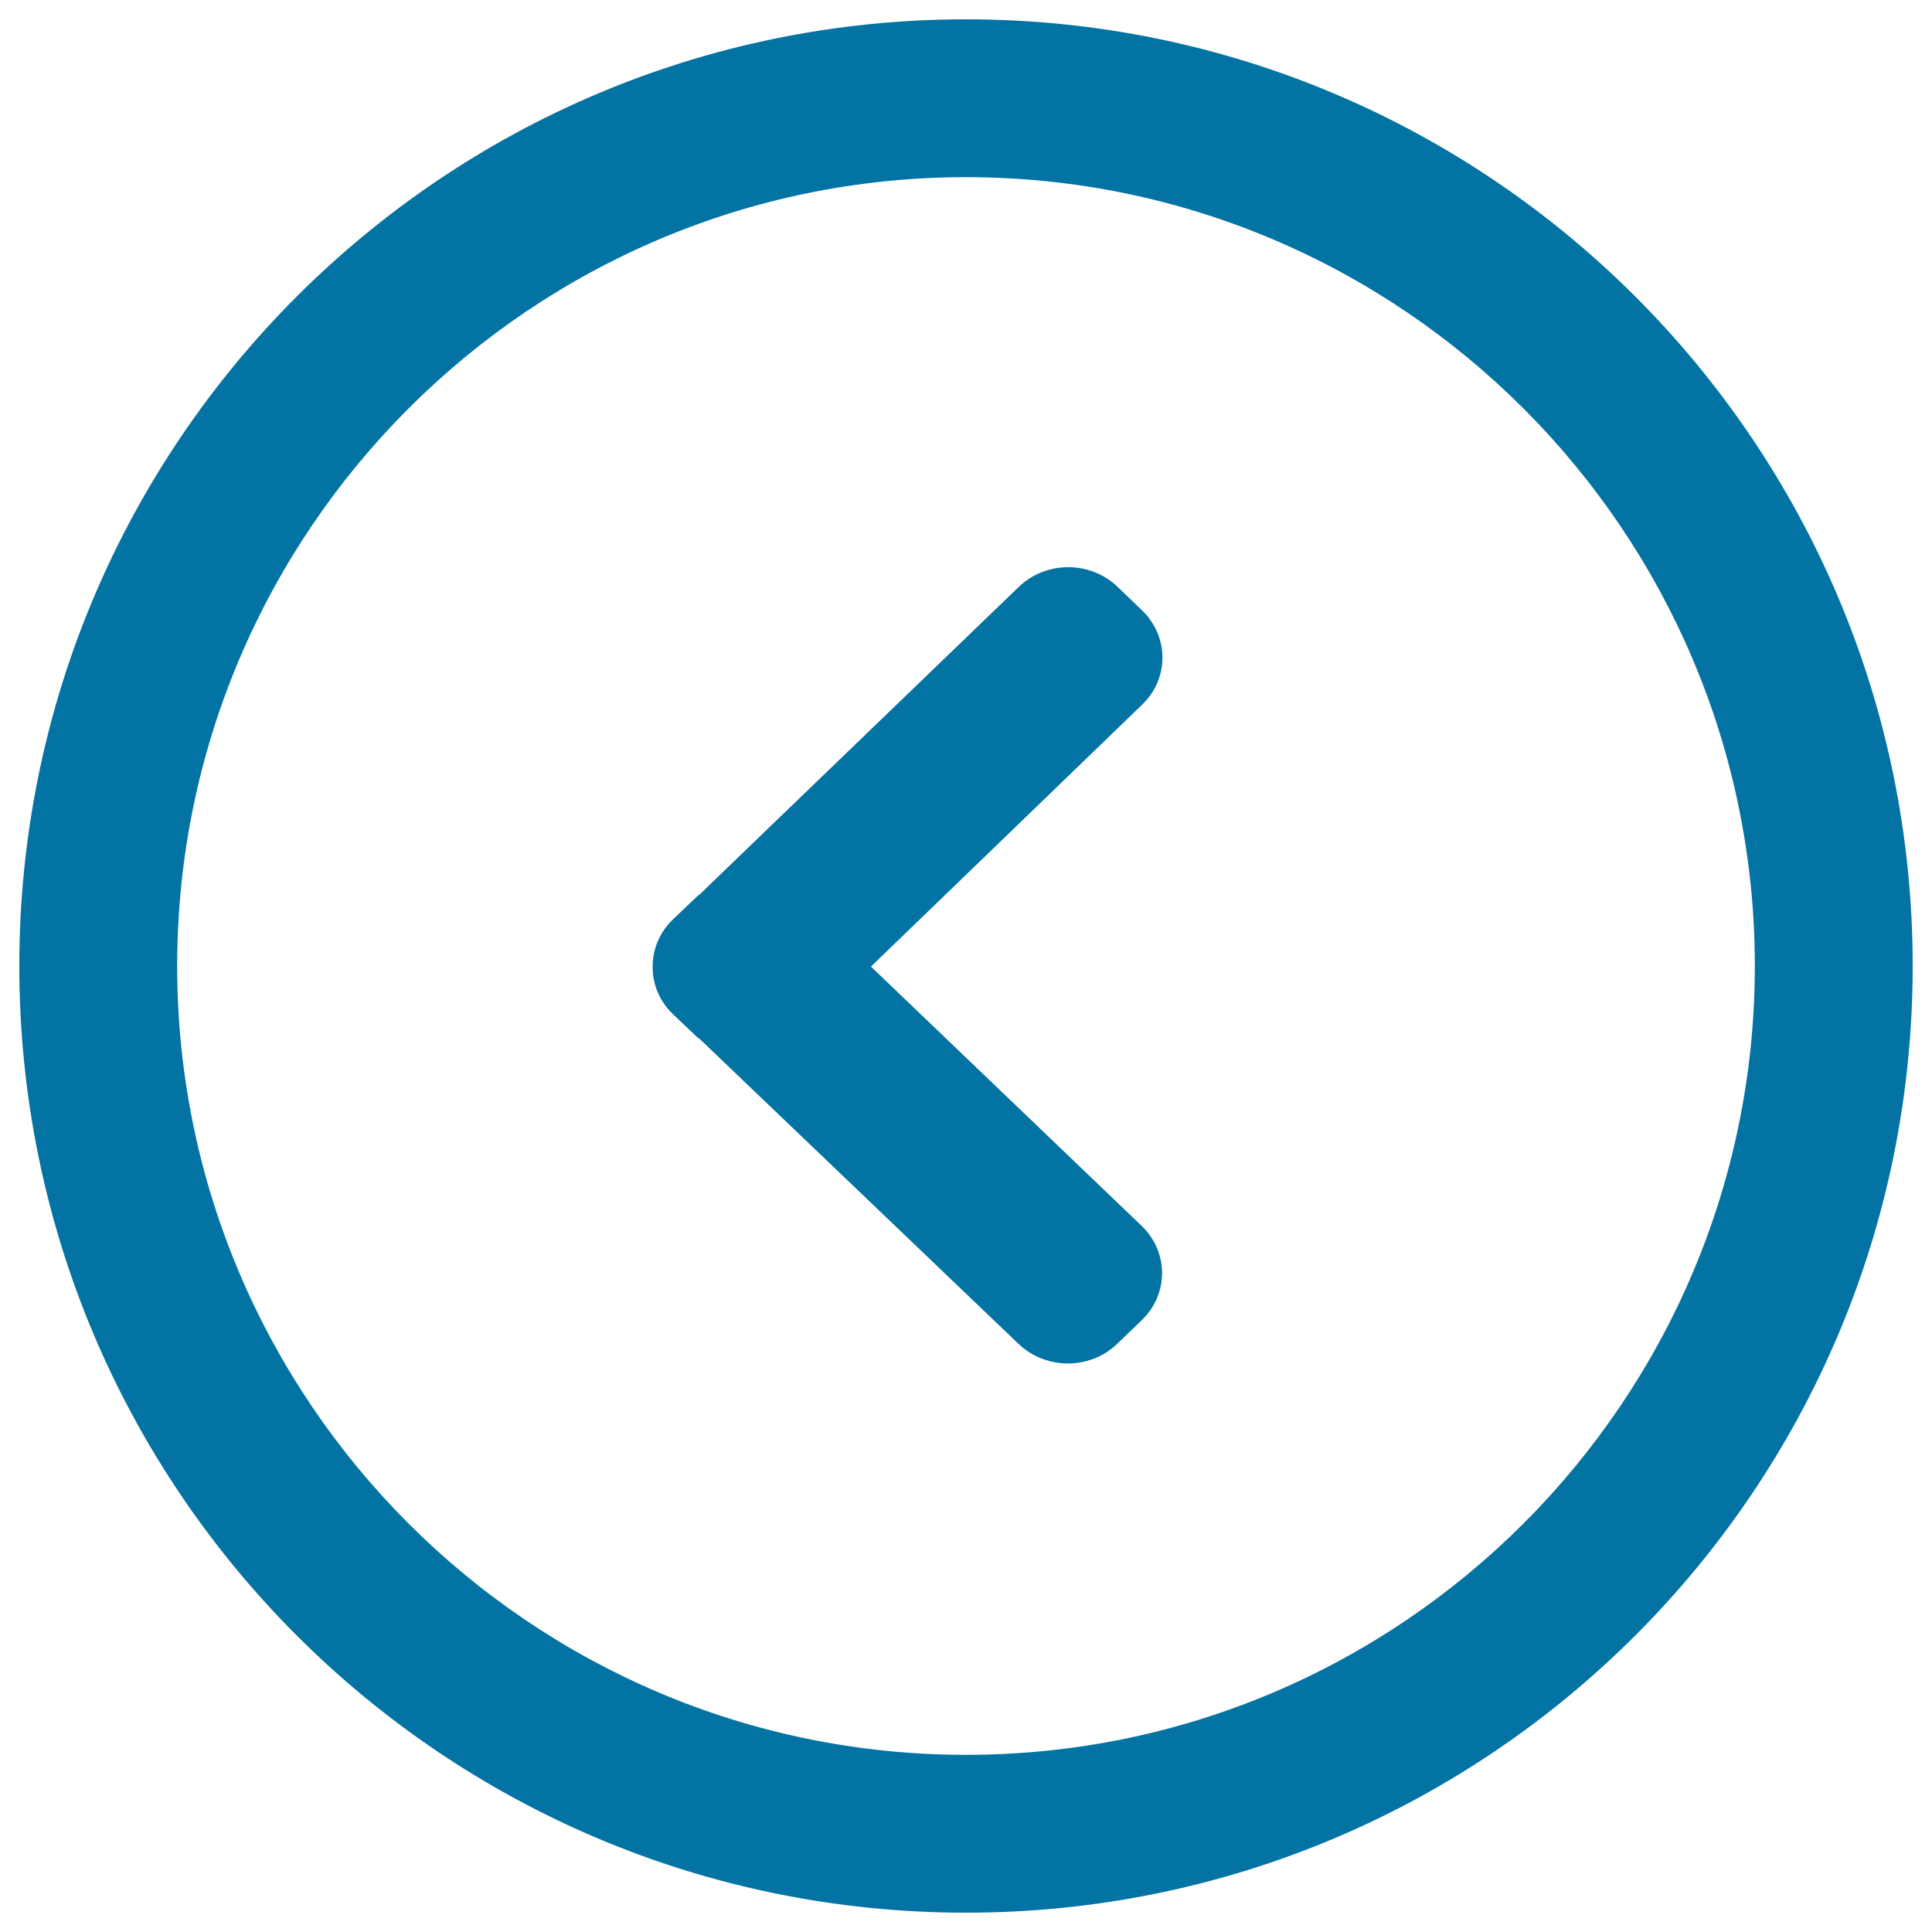 <svg xmlns="http://www.w3.org/2000/svg" viewBox="0 0 1000 1000" style="fill:#0273a2">
<title>Arrow Left SVG icon</title>
<path d="M500,91.7C274.9,91.7,91.7,274.9,91.7,500c0,225.1,183.2,408.3,408.3,408.3c225.1,0,408.3-183.2,408.3-408.3C908.3,274.9,725.1,91.7,500,91.7 M500,10c270.6,0,490,219.4,490,490S770.6,990,500,990S10,770.6,10,500S229.4,10,500,10L500,10z"/><path d="M450.8,500.3l140.3-135.5c14.1-13.5,14.1-35.3,0-48.9l-12.7-12.2c-14.1-13.5-36.9-13.5-51,0L362.1,463c-0.3,0.2-0.6,0.3-0.9,0.6l-12.8,12.2c-7.1,6.8-10.6,15.6-10.6,24.6c0,8.9,3.4,17.8,10.6,24.6l12.8,12.2c0.2,0.2,0.6,0.3,0.9,0.5l165.1,157.9c14.1,13.5,37,13.5,51,0l12.7-12.2c14.1-13.5,14.1-35.4,0-48.9L450.8,500.3z"/>
</svg>